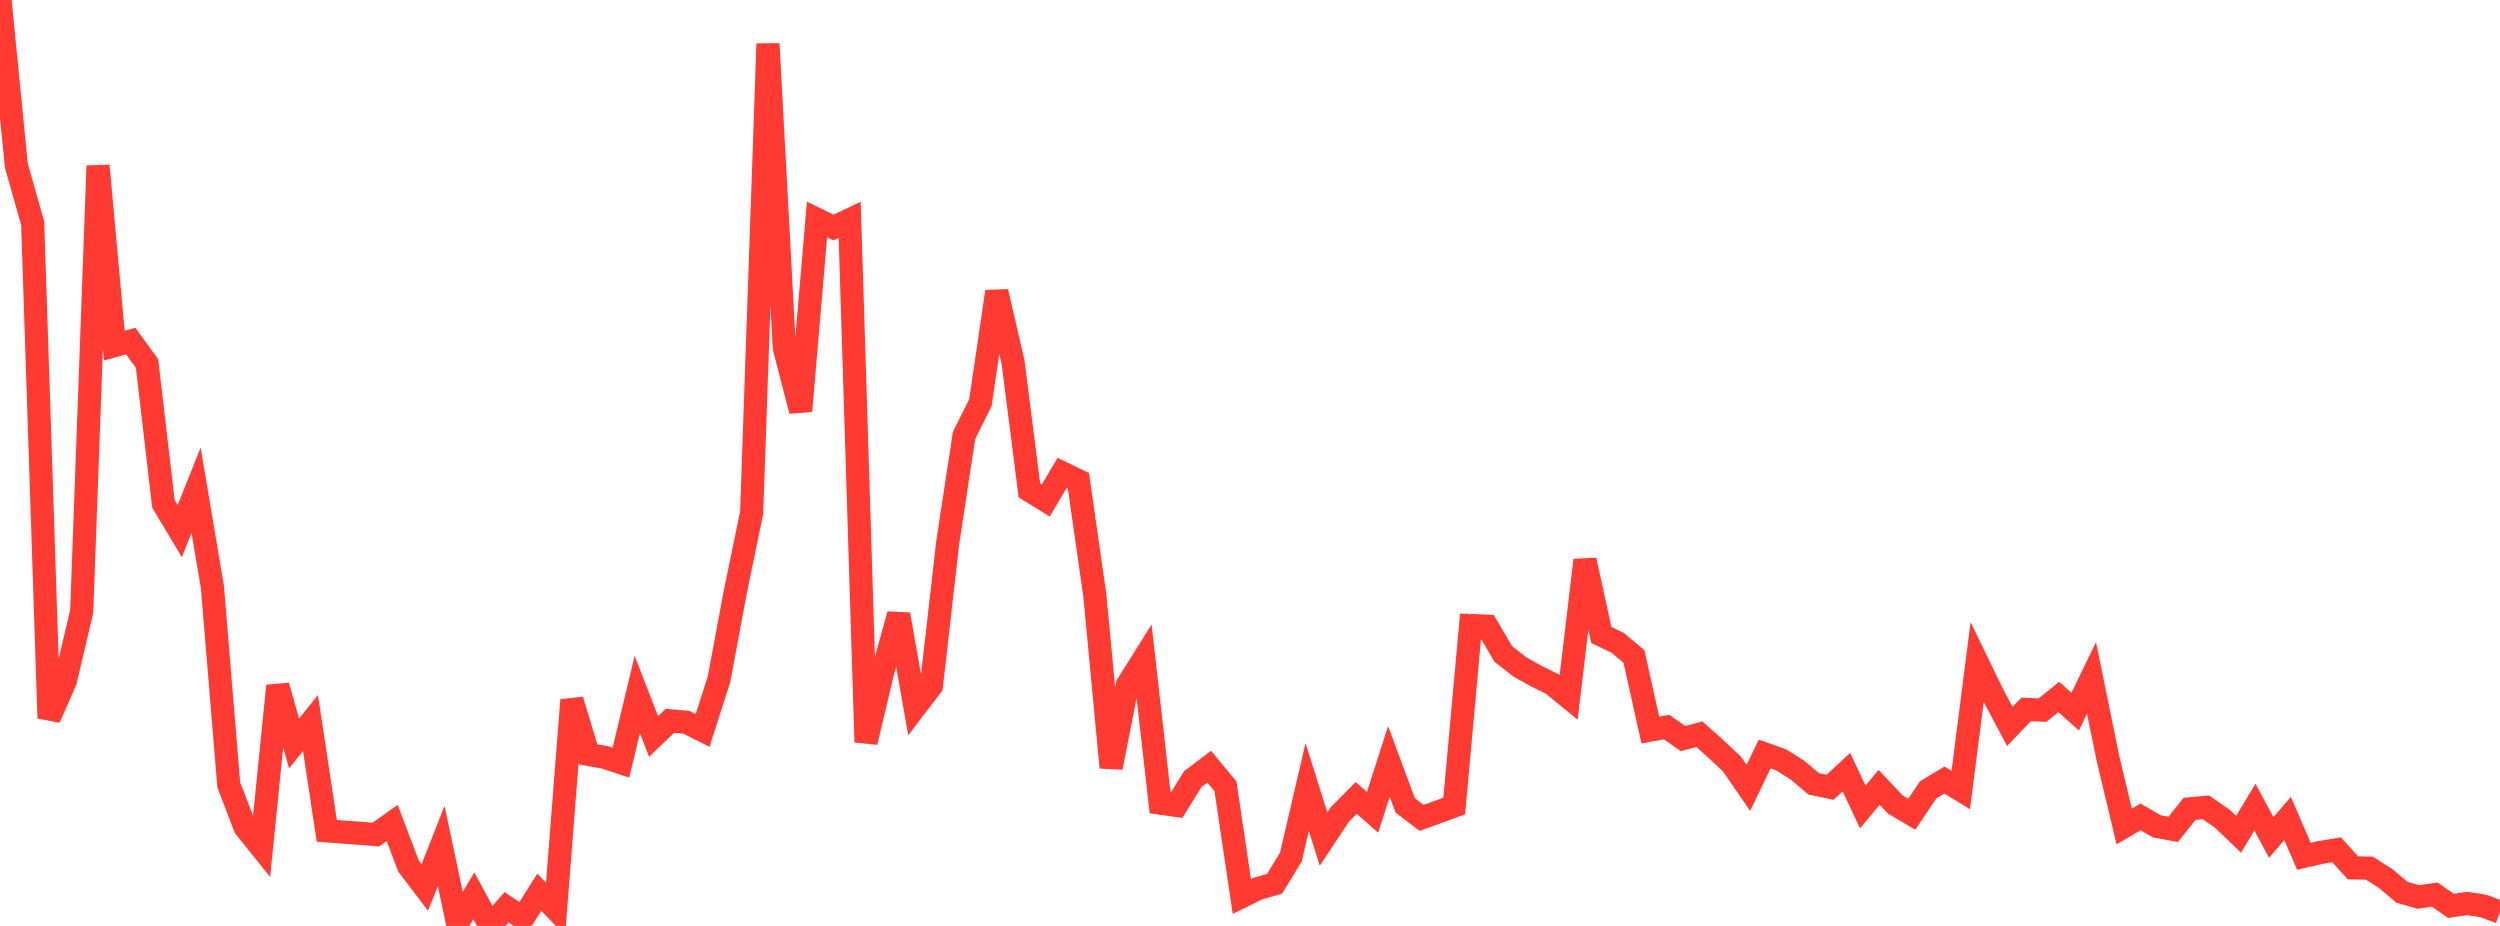 <?xml version="1.0" standalone="no"?>
<!DOCTYPE svg PUBLIC "-//W3C//DTD SVG 1.1//EN" "http://www.w3.org/Graphics/SVG/1.1/DTD/svg11.dtd">

<svg width="135" height="50" viewBox="0 0 135 50" preserveAspectRatio="none" 
  xmlns="http://www.w3.org/2000/svg"
  xmlns:xlink="http://www.w3.org/1999/xlink">


<polyline points="0.0, 0.0 0.882, 8.939 1.765, 12.059 2.647, 38.779 3.529, 36.77 4.412, 33.016 5.294, 8.953 6.176, 18.663 7.059, 18.419 7.941, 19.634 8.824, 27.208 9.706, 28.682 10.588, 26.468 11.471, 31.705 12.353, 42.388 13.235, 44.675 14.118, 45.775 15.0, 37.035 15.882, 40.151 16.765, 39.039 17.647, 44.866 18.529, 44.934 19.412, 44.996 20.294, 45.069 21.176, 44.44 22.059, 46.766 22.941, 47.923 23.824, 45.682 24.706, 49.85 25.588, 48.374 26.471, 50.0 27.353, 48.997 28.235, 49.583 29.118, 48.183 30.0, 49.085 30.882, 37.803 31.765, 40.735 32.647, 40.893 33.529, 41.185 34.412, 37.504 35.294, 39.769 36.176, 38.924 37.059, 39.002 37.941, 39.443 38.824, 36.69 39.706, 31.96 40.588, 27.694 41.471, 2.364 42.353, 18.786 43.235, 22.192 44.118, 11.852 45.0, 12.286 45.882, 11.868 46.765, 40.077 47.647, 36.358 48.529, 33.181 49.412, 38.193 50.294, 37.038 51.176, 29.306 52.059, 23.512 52.941, 21.747 53.824, 15.749 54.706, 19.565 55.588, 26.486 56.471, 27.029 57.353, 25.535 58.235, 25.961 59.118, 32.135 60.0, 41.444 60.882, 36.979 61.765, 35.569 62.647, 43.369 63.529, 43.493 64.412, 42.07 65.294, 41.4 66.176, 42.461 67.059, 48.413 67.941, 47.977 68.824, 47.725 69.706, 46.283 70.588, 42.498 71.471, 45.311 72.353, 43.978 73.235, 43.089 74.118, 43.867 75.0, 41.119 75.882, 43.492 76.765, 44.165 77.647, 43.849 78.529, 43.522 79.412, 33.778 80.294, 33.814 81.176, 35.313 82.059, 36.006 82.941, 36.501 83.824, 36.941 84.706, 37.662 85.588, 30.247 86.471, 34.291 87.353, 34.712 88.235, 35.453 89.118, 39.424 90.0, 39.261 90.882, 39.886 91.765, 39.646 92.647, 40.432 93.529, 41.263 94.412, 42.548 95.294, 40.714 96.176, 41.029 97.059, 41.584 97.941, 42.329 98.824, 42.513 99.706, 41.696 100.588, 43.578 101.471, 42.516 102.353, 43.45 103.235, 43.969 104.118, 42.654 105.0, 42.123 105.882, 42.663 106.765, 35.753 107.647, 37.568 108.529, 39.228 109.412, 38.309 110.294, 38.348 111.176, 37.638 112.059, 38.429 112.941, 36.609 113.824, 40.93 114.706, 44.631 115.588, 44.114 116.471, 44.624 117.353, 44.787 118.235, 43.68 119.118, 43.596 120.0, 44.205 120.882, 45.053 121.765, 43.585 122.647, 45.223 123.529, 44.195 124.412, 46.242 125.294, 46.036 126.176, 45.888 127.059, 46.865 127.941, 46.879 128.824, 47.438 129.706, 48.184 130.588, 48.436 131.471, 48.308 132.353, 48.916 133.235, 48.788 134.118, 48.927 135.0, 49.257" fill="none" stroke="#ff3a33" stroke-width="1.25"/>

</svg>